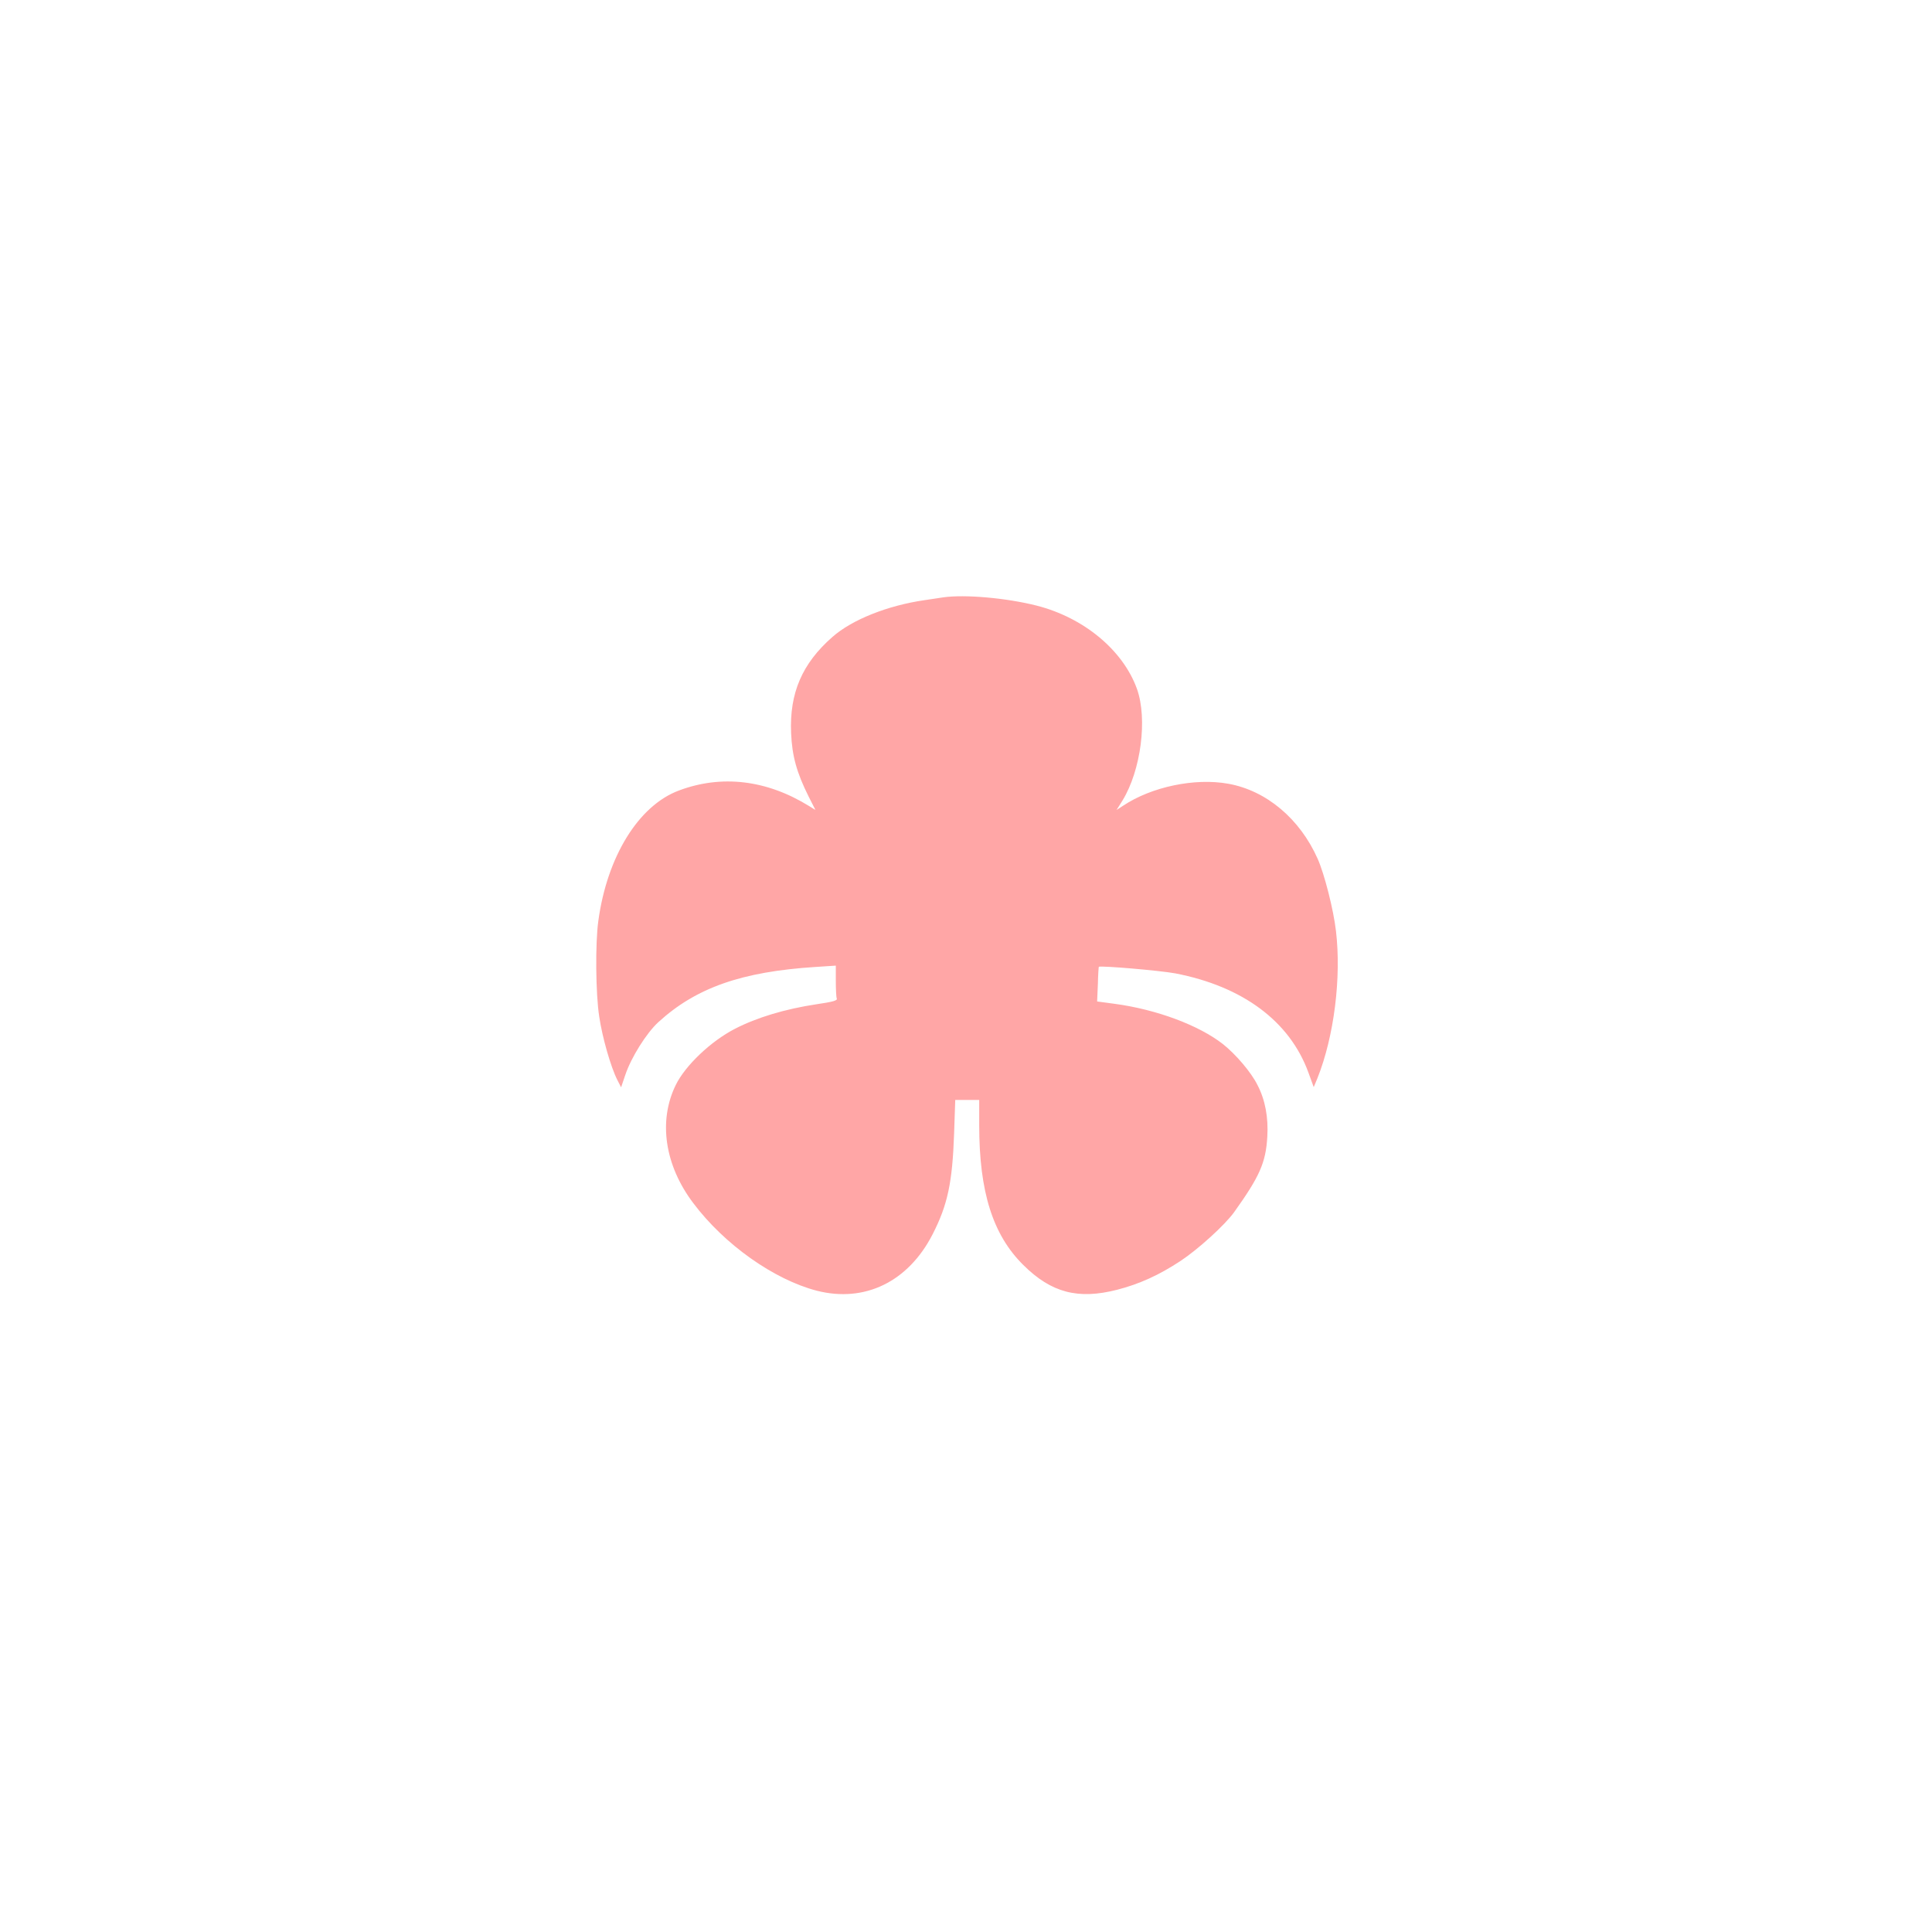 <?xml version="1.0" standalone="no"?>
<!DOCTYPE svg PUBLIC "-//W3C//DTD SVG 20010904//EN"
 "http://www.w3.org/TR/2001/REC-SVG-20010904/DTD/svg10.dtd">
<svg version="1.0" xmlns="http://www.w3.org/2000/svg"
 width="1024pt" height="1024pt" viewBox="0 0 1024 1024"
 preserveAspectRatio="xMidYMid meet">

<g transform="translate(0,1024) scale(0.1,-0.1)"
fill="#ffa6a6" stroke="none">
<path d="M5000 7074 c-14 -2 -59 -9 -100 -15 -194 -28 -384 -103 -488 -195
-161 -141 -228 -298 -219 -509 5 -122 30 -211 93 -337 l36 -71 -34 21 c-225
139 -464 167 -690 82 -214 -80 -381 -351 -427 -693 -16 -116 -14 -383 5 -505
16 -109 61 -267 96 -336 l20 -39 22 65 c31 93 112 222 175 280 200 183 442
268 834 293 l107 7 0 -80 c0 -44 2 -87 5 -94 5 -11 -20 -18 -109 -31 -165 -25
-315 -70 -431 -130 -128 -66 -263 -195 -313 -297 -94 -191 -59 -426 92 -626
165 -220 428 -406 655 -465 254 -65 485 47 614 299 80 156 105 275 114 535 l6
177 64 0 63 0 0 -134 c0 -353 72 -581 234 -741 148 -147 290 -184 497 -131
117 30 221 77 335 152 94 62 236 191 285 259 135 189 168 262 176 400 6 103
-11 195 -52 274 -33 67 -114 162 -183 217 -128 100 -352 184 -577 214 l-90 12
4 92 c1 50 4 91 5 92 19 6 323 -20 405 -35 358 -69 607 -254 706 -526 l28 -77
20 48 c88 221 127 532 98 779 -13 113 -61 302 -97 383 -94 212 -272 362 -474
398 -177 32 -407 -16 -558 -117 l-34 -22 32 51 c97 159 133 432 76 591 -74
205 -281 377 -531 441 -162 41 -381 60 -495 44z"/>
</g>
</svg>
